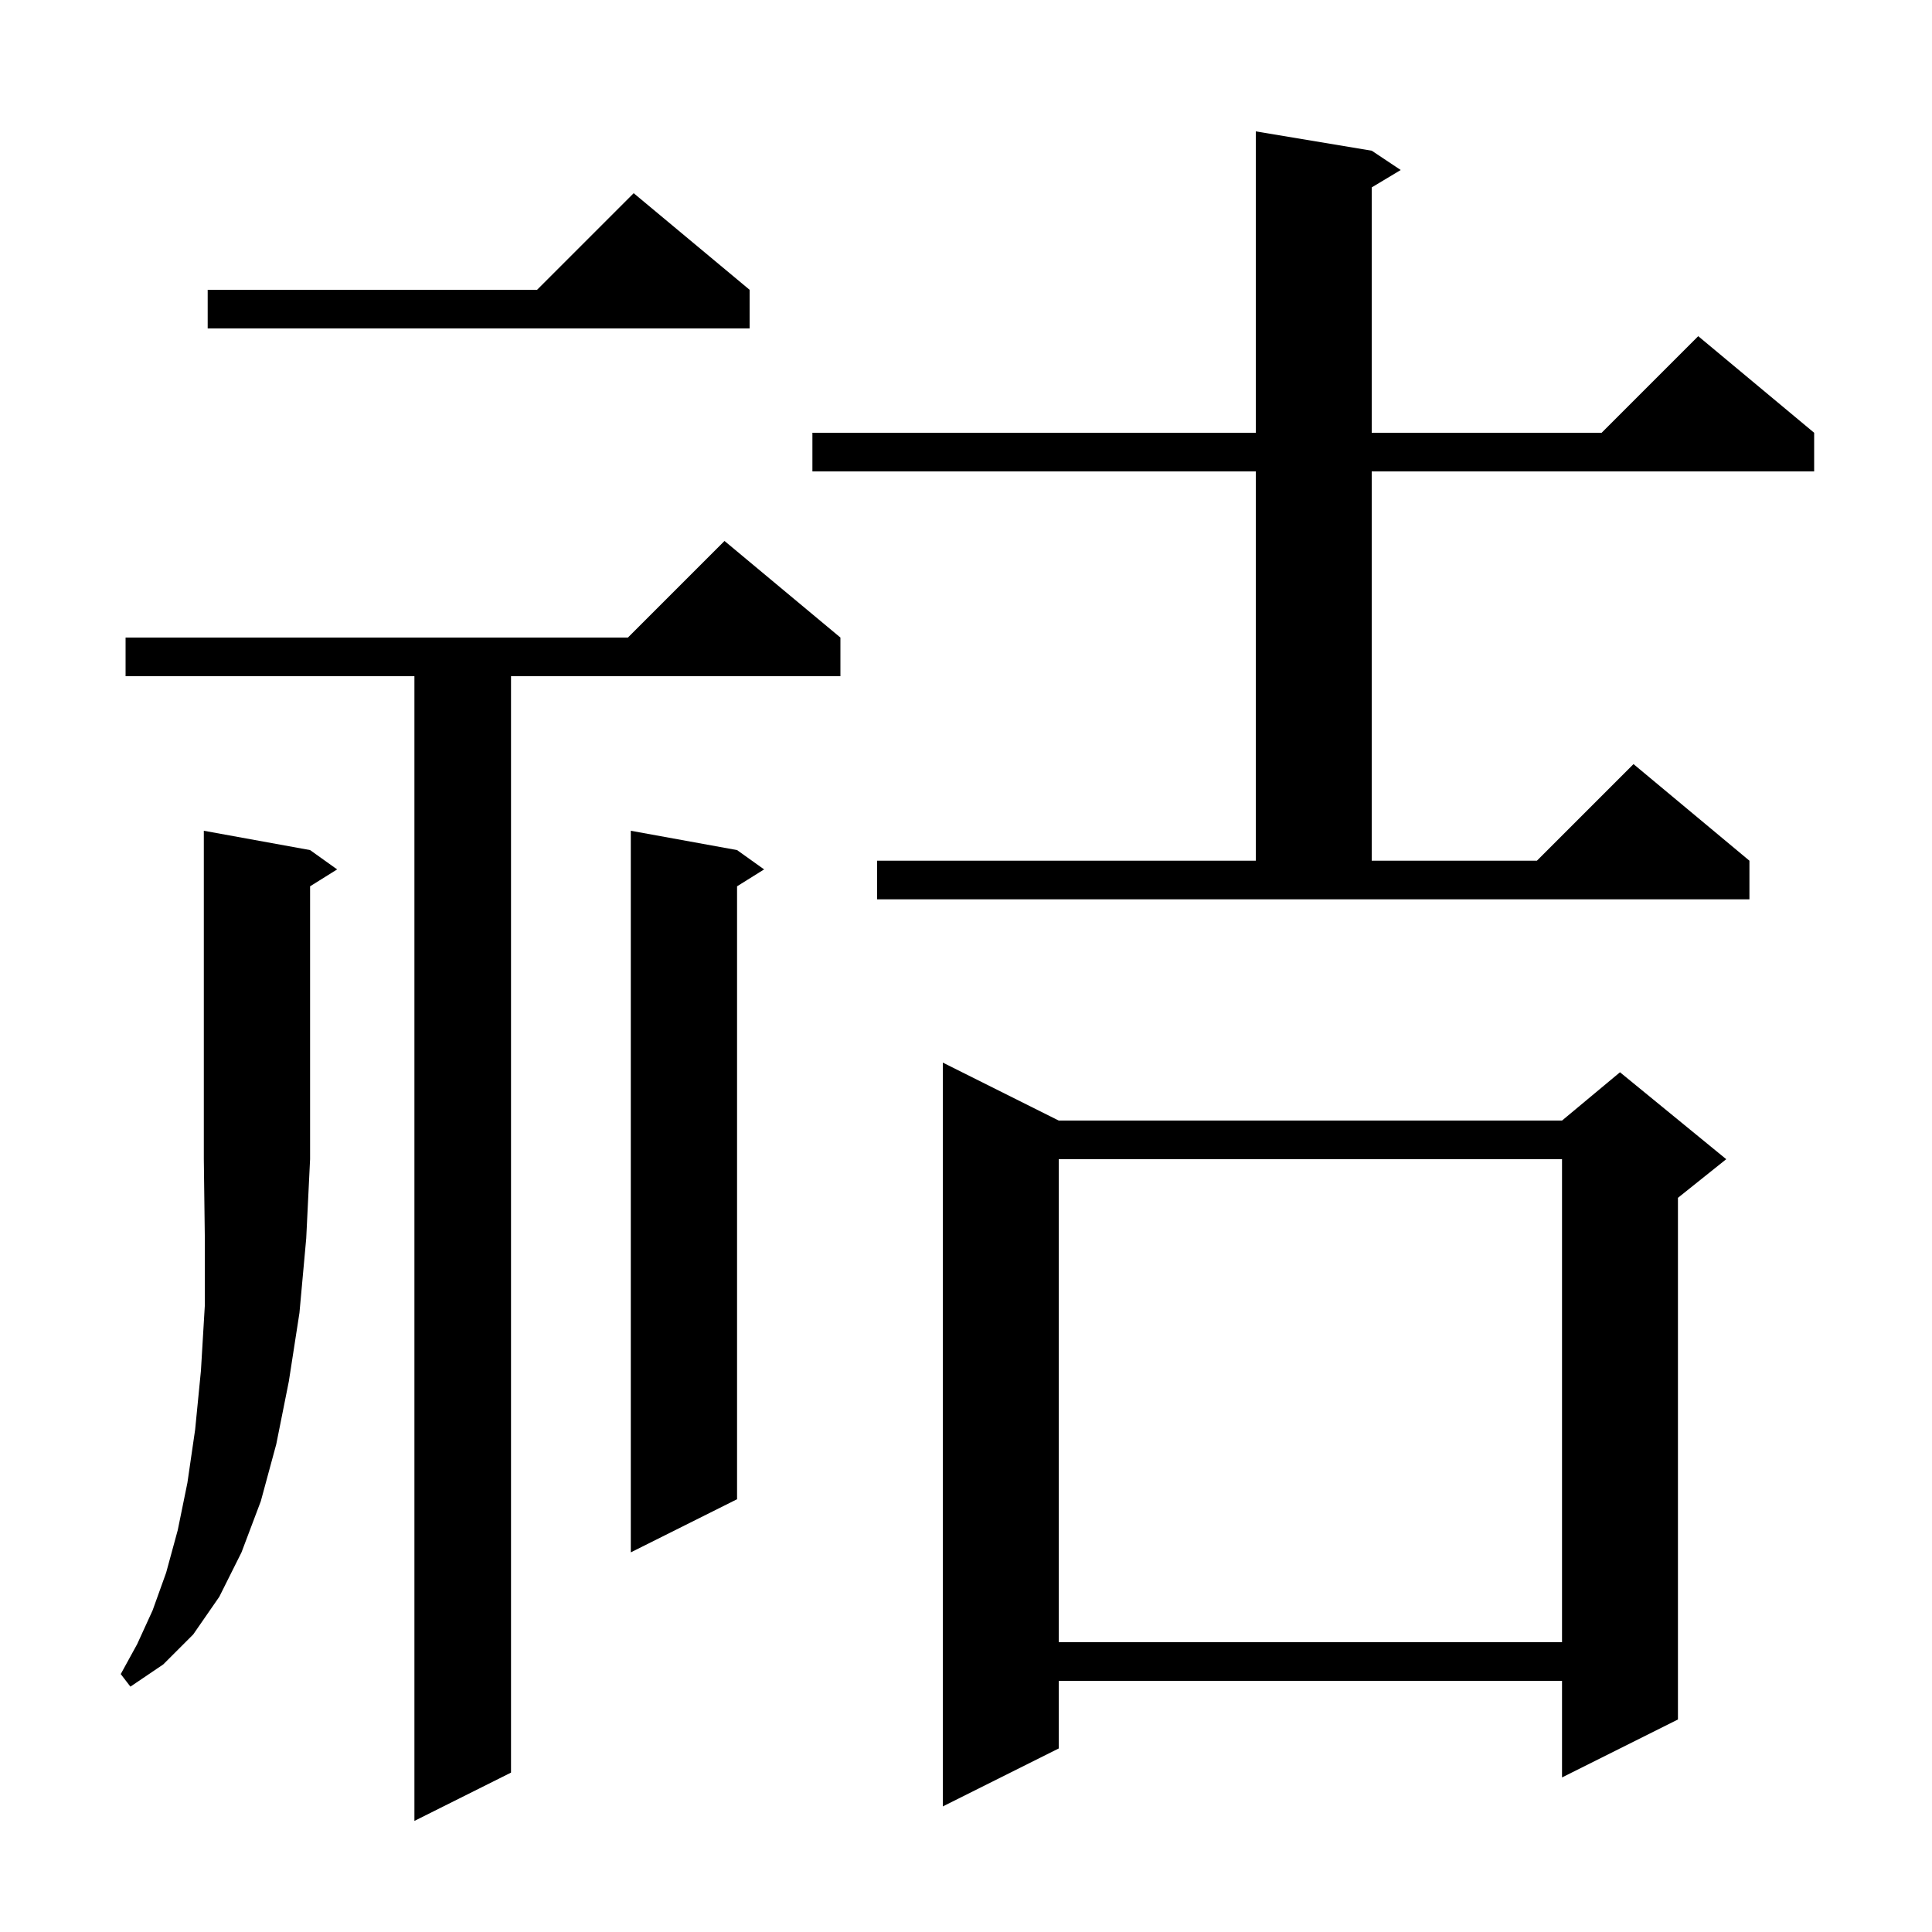 <svg xmlns="http://www.w3.org/2000/svg" xmlns:xlink="http://www.w3.org/1999/xlink" version="1.1" baseProfile="full" viewBox="0 0 200 200" width="200" height="200">
<g fill="black">
<path d="M 87.0 66.0 L 87.0 70.0 L 52.9 70.0 L 52.9 183.5 L 42.9 188.5 L 42.9 70.0 L 13.0 70.0 L 13.0 66.0 L 65.0 66.0 L 75.0 56.0 Z M 109.6 116.0 L 161.7 116.0 L 167.7 111.0 L 178.7 120.0 L 173.7 124.0 L 173.7 178.0 L 161.7 184.0 L 161.7 174.0 L 109.6 174.0 L 109.6 181.0 L 97.6 187.0 L 97.6 110.0 Z M 32.1 88.0 L 34.9 90.0 L 32.1 91.75 L 32.1 120.0 L 31.7 128.2 L 31.0 135.9 L 29.9 143.0 L 28.6 149.5 L 27.0 155.4 L 25.0 160.7 L 22.7 165.3 L 20.0 169.2 L 16.9 172.3 L 13.5 174.6 L 12.5 173.3 L 14.2 170.2 L 15.8 166.7 L 17.2 162.8 L 18.4 158.4 L 19.4 153.5 L 20.2 148.0 L 20.8 141.9 L 21.2 135.2 L 21.2 127.9 L 21.1 120.0 L 21.1 86.0 Z M 109.6 120.0 L 109.6 170.0 L 161.7 170.0 L 161.7 120.0 Z M 76.3 88.0 L 79.1 90.0 L 76.3 91.75 L 76.3 155.2 L 65.3 160.7 L 65.3 86.0 Z M 90.8 89.1 L 130.0 89.1 L 130.0 48.8 L 84.1 48.8 L 84.1 44.8 L 130.0 44.8 L 130.0 13.6 L 142.0 15.6 L 145.0 17.6 L 142.0 19.4 L 142.0 44.8 L 165.8 44.8 L 175.8 34.8 L 187.8 44.8 L 187.8 48.8 L 142.0 48.8 L 142.0 89.1 L 159.1 89.1 L 169.1 79.1 L 181.1 89.1 L 181.1 93.1 L 90.8 93.1 Z M 77.6 30.0 L 77.6 34.0 L 21.5 34.0 L 21.5 30.0 L 55.6 30.0 L 65.6 20.0 Z " />
</g>
</svg>

